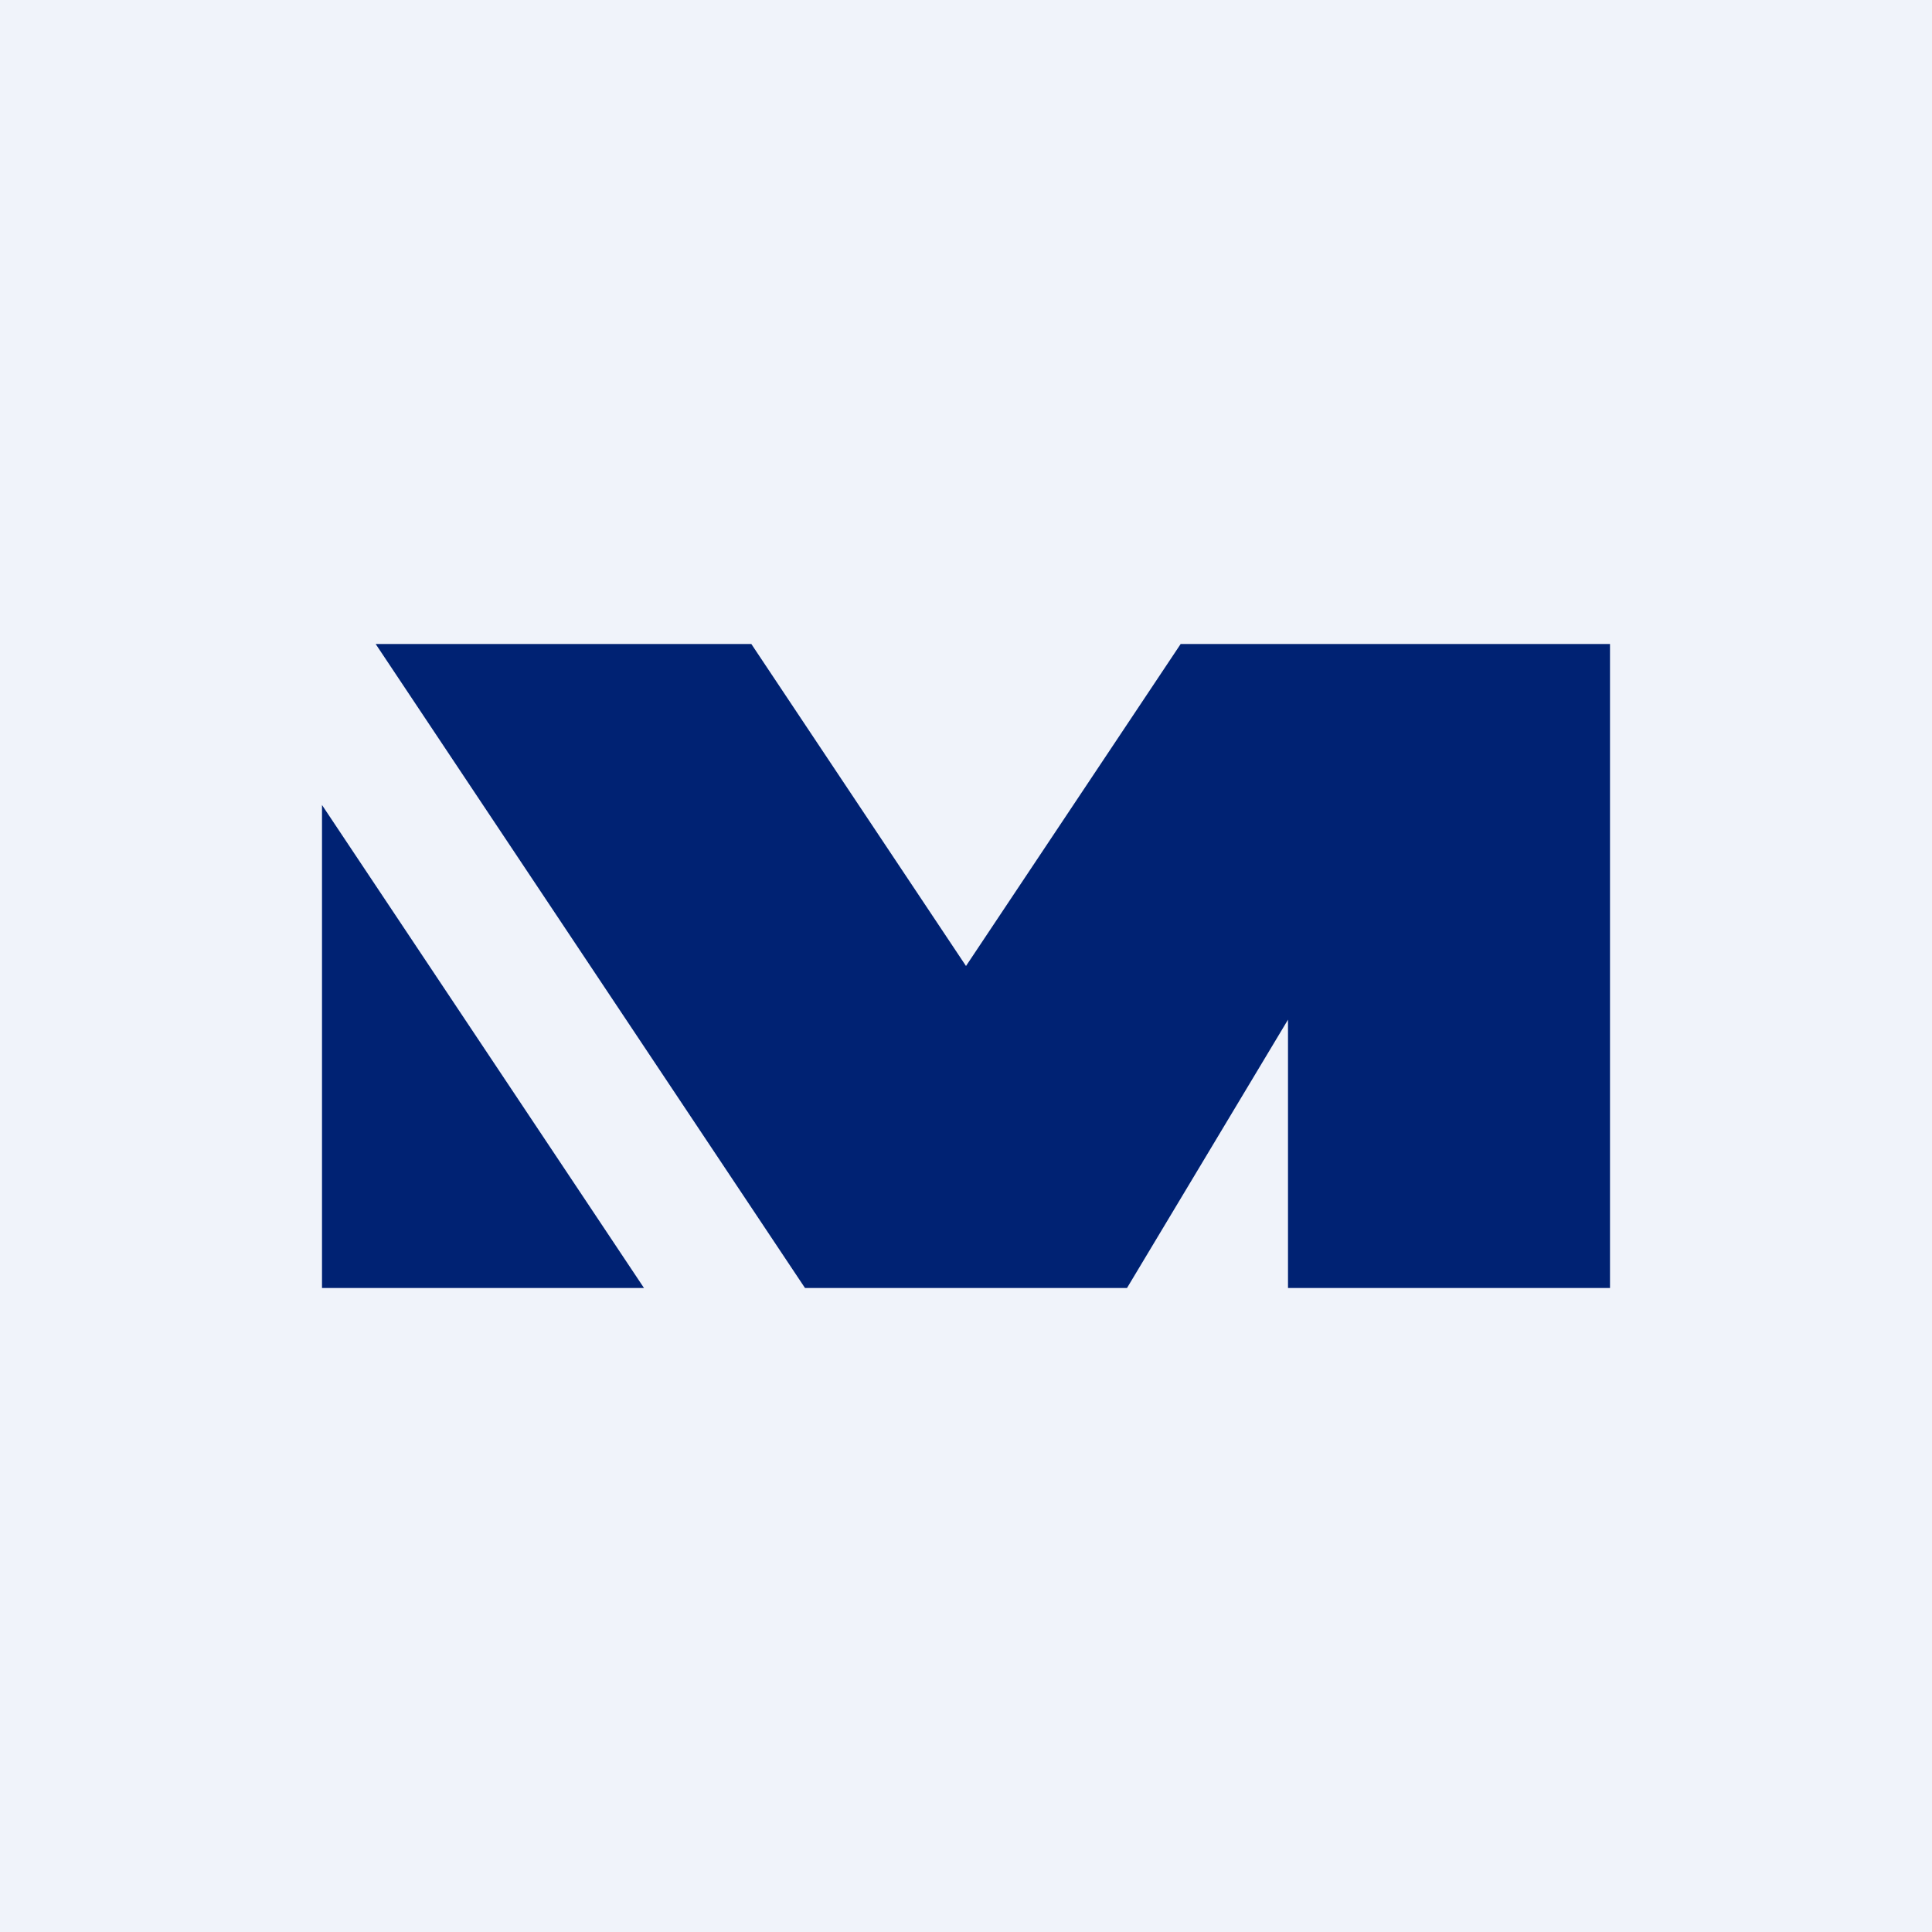<!-- by TradingView --><svg width="18" height="18" viewBox="0 0 18 18" xmlns="http://www.w3.org/2000/svg"><path fill="#F0F3FA" d="M0 0h18v18H0z"/><path d="M3 12V7.5L6 12H3ZM7 6H3.5l4 6h3L12 9.5V12h3V6h-4L9 9 7 6Z" fill="#002273"/></svg>